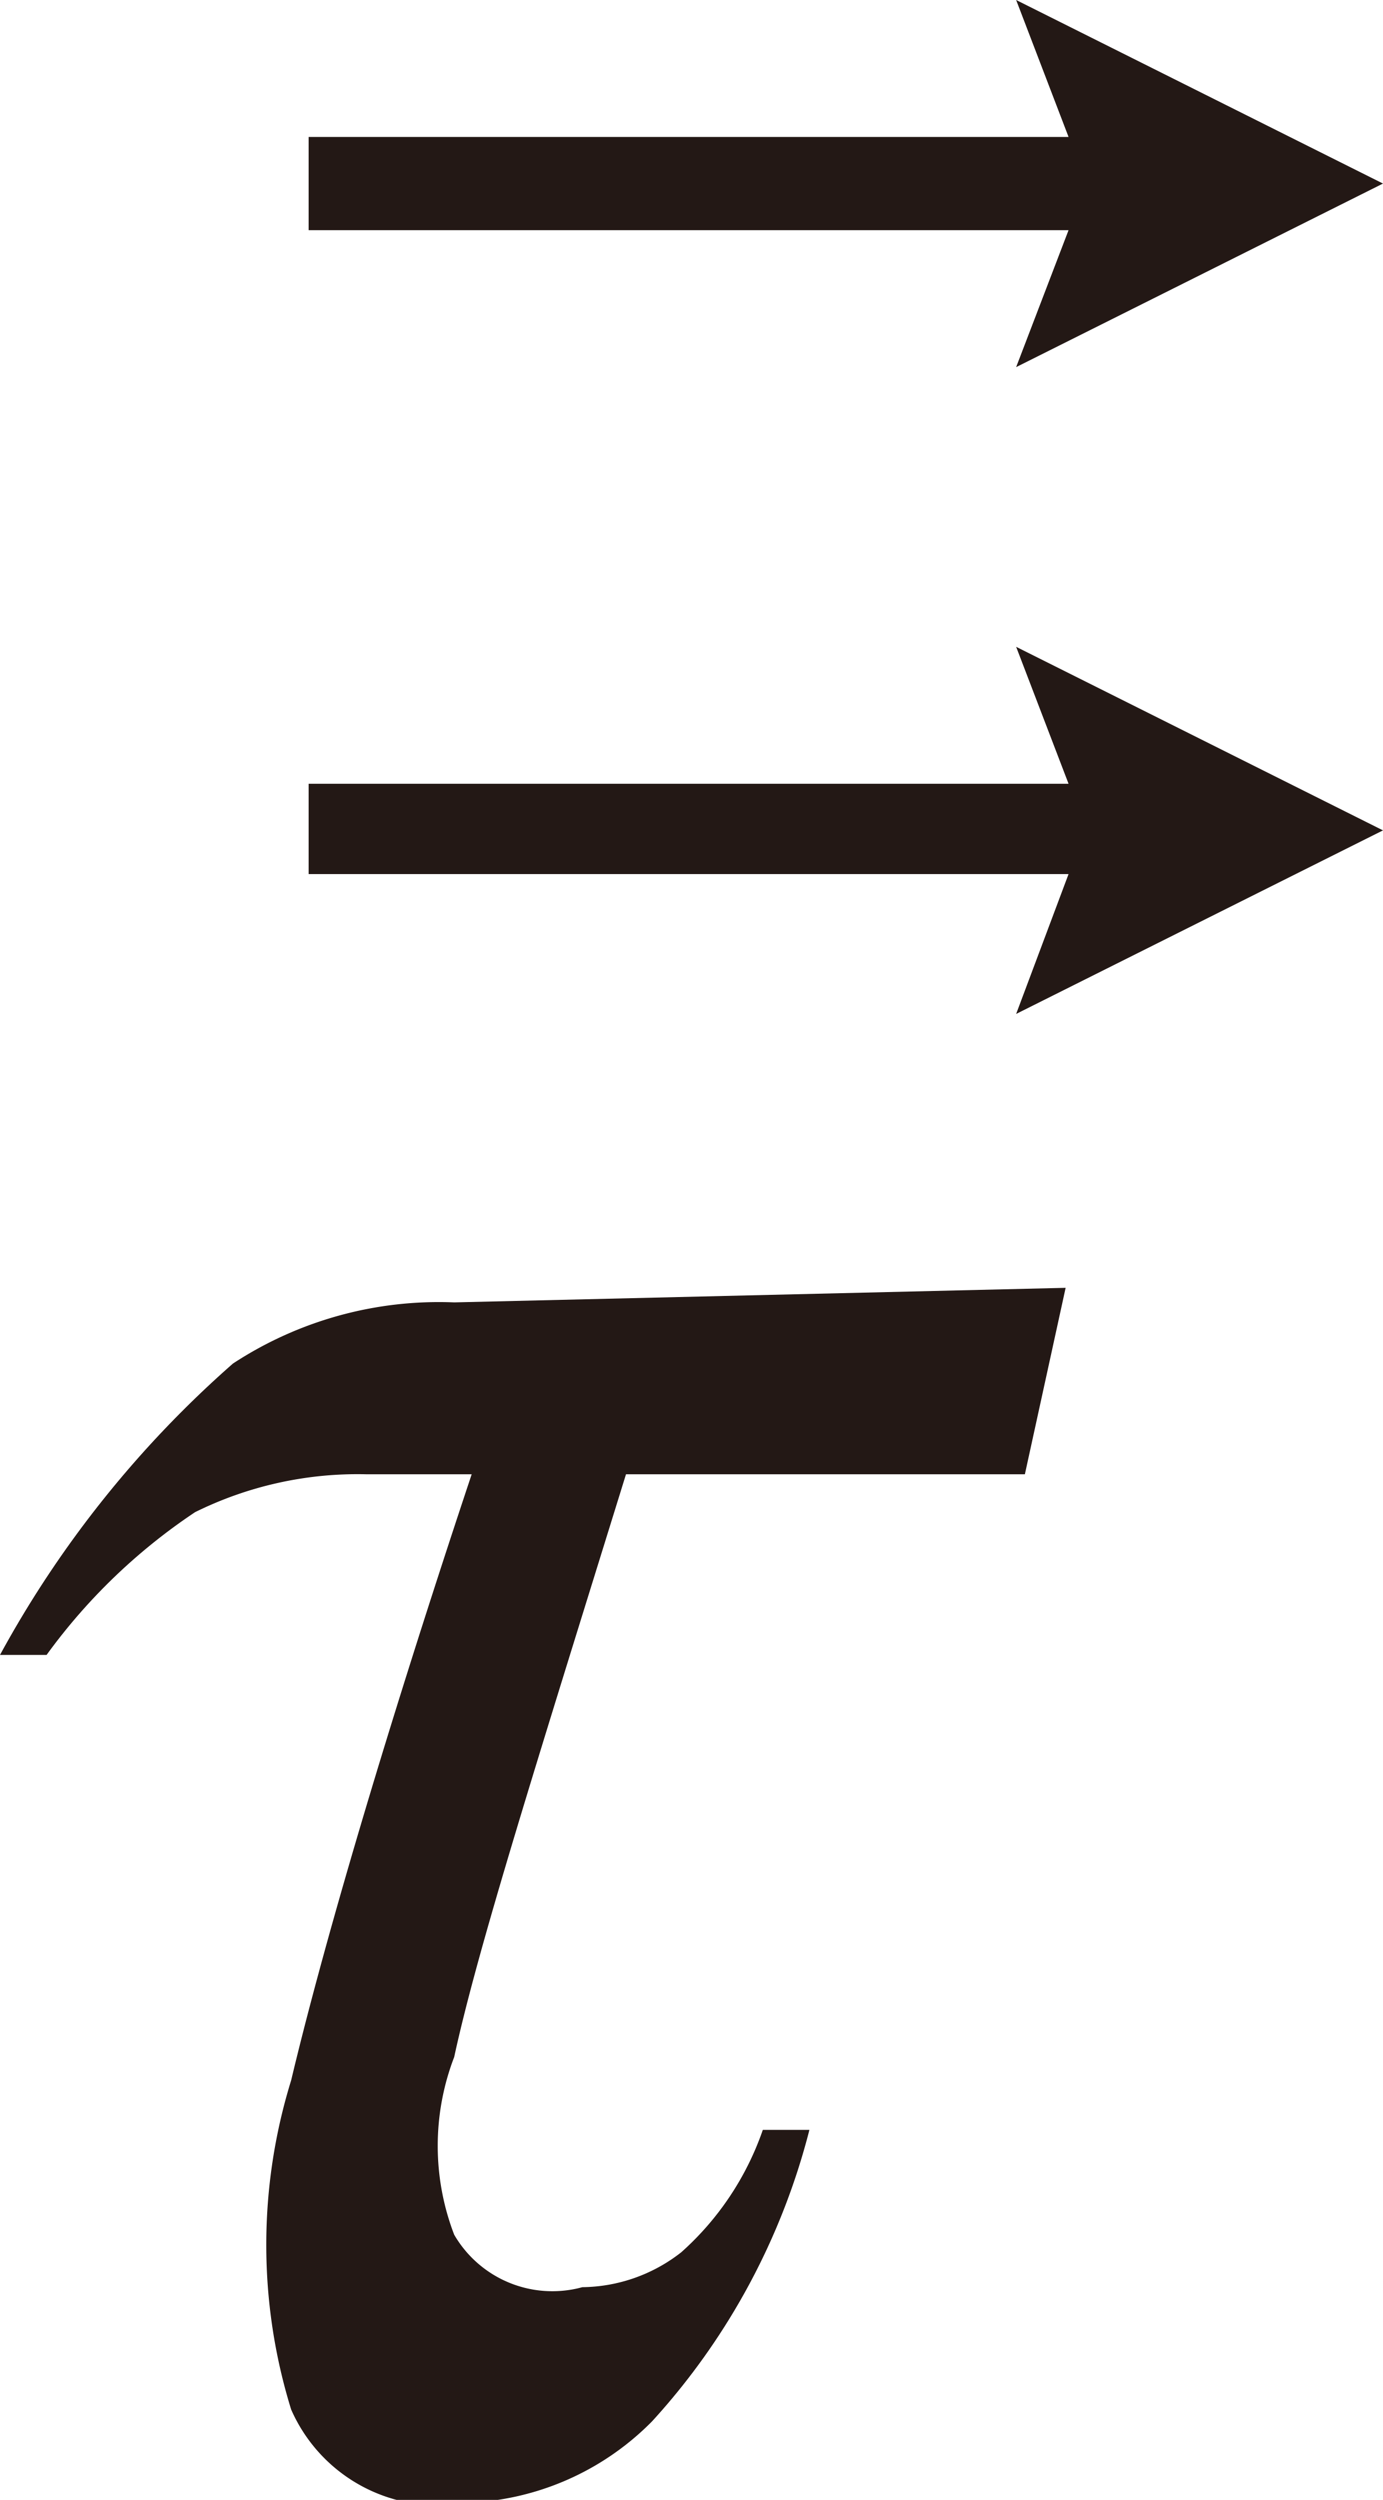 <svg xmlns="http://www.w3.org/2000/svg" viewBox="0 0 4.75 8.58"><defs><style>.cls-1{fill:#231815;}</style></defs><title>アセット 1</title><g id="レイヤー_2" data-name="レイヤー 2"><g id="レイヤー_1-2" data-name="レイヤー 1"><path class="cls-1" d="M3.49,3.48,3.67,3H1.06V2.69H3.67l-.18-.47,1.26.63Z"/><path class="cls-1" d="M3.49,1.26,3.67.79H1.06V.47H3.67L3.49,0,4.75.63Z"/><path class="cls-1" d="M3.66,4.42l-.14.64H2.15c-.31,1-.51,1.63-.59,2a.85.85,0,0,0,0,.61A.39.39,0,0,0,2,7.85a.56.56,0,0,0,.34-.12,1,1,0,0,0,.28-.42h.16a2.34,2.34,0,0,1-.54,1,.94.94,0,0,1-.64.28A.55.55,0,0,1,1,8.27a1.91,1.91,0,0,1,0-1.13c.1-.42.3-1.12.62-2.08H1.26a1.26,1.26,0,0,0-.59.13,2,2,0,0,0-.51.49H0a3.66,3.66,0,0,1,.8-1,1.29,1.29,0,0,1,.76-.21Z"/></g></g></svg>
